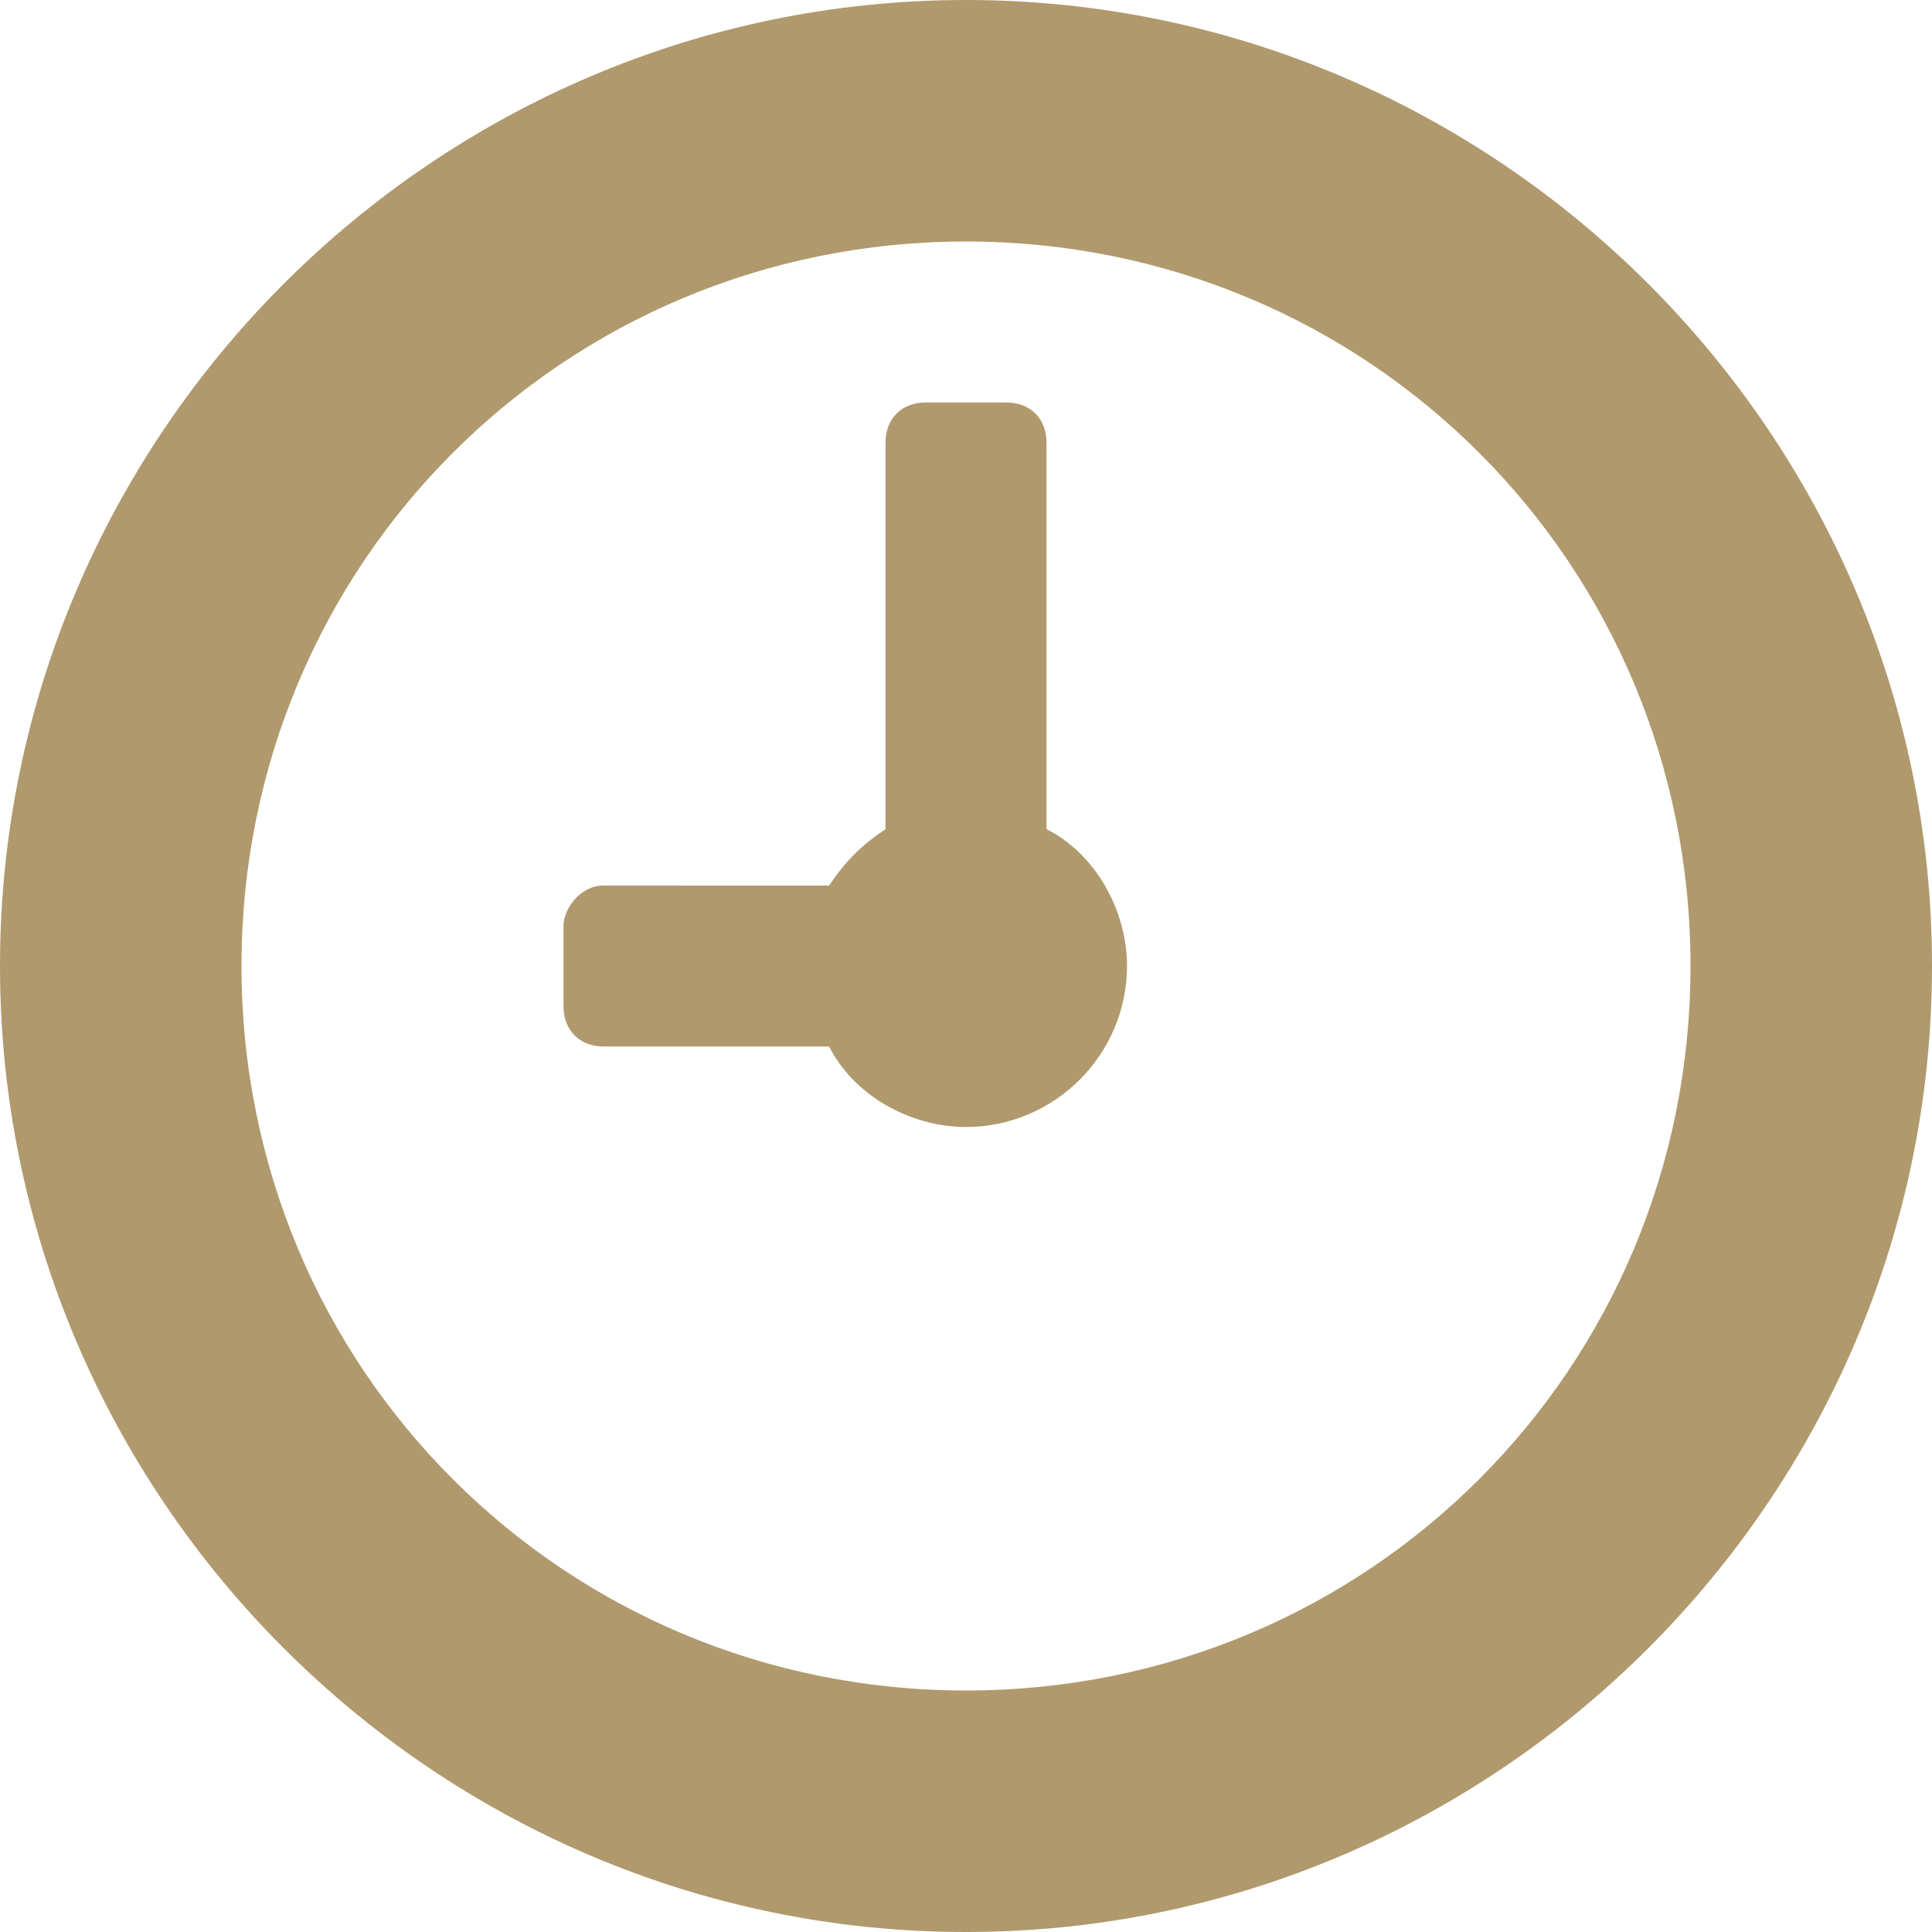 <?xml version="1.0" encoding="utf-8"?>
<!-- Generator: Adobe Illustrator 20.1.0, SVG Export Plug-In . SVG Version: 6.00 Build 0)  -->
<svg version="1.1" id="Layer_1" xmlns="http://www.w3.org/2000/svg" xmlns:xlink="http://www.w3.org/1999/xlink" x="0px" y="0px"
	 viewBox="0 0 24 24" style="enable-background:new 0 0 24 24;" xml:space="preserve">
<style type="text/css">
	.st0{fill:#B0996D;}
</style>
<g id="clock_1_">
	<g id="clock_4_">
		<path class="st0" d="M12,0C5.4,0,0,5.4,0,12s5.4,12,12,12c6.6,0,12-5.4,12-12S18.6,0,12,0z M12,21c-5,0-9-4-9-9s4-9,9-9
			c5,0,9,4,9,9S17,21,12,21z M13,10.3V5.5C13,5.2,12.8,5,12.5,5h-1C11.2,5,11,5.2,11,5.5l0,4.8c-0.3,0.2-0.5,0.4-0.7,0.7H7.5
			C7.2,11,7,11.3,7,11.5v1C7,12.8,7.2,13,7.5,13h2.8c0.3,0.6,1,1,1.7,1c1.1,0,2-0.9,2-2C14,11.3,13.6,10.6,13,10.3z"/>
	</g>
</g>
<g>
</g>
<g>
</g>
<g>
</g>
<g>
</g>
<g>
</g>
<g>
</g>
</svg>
